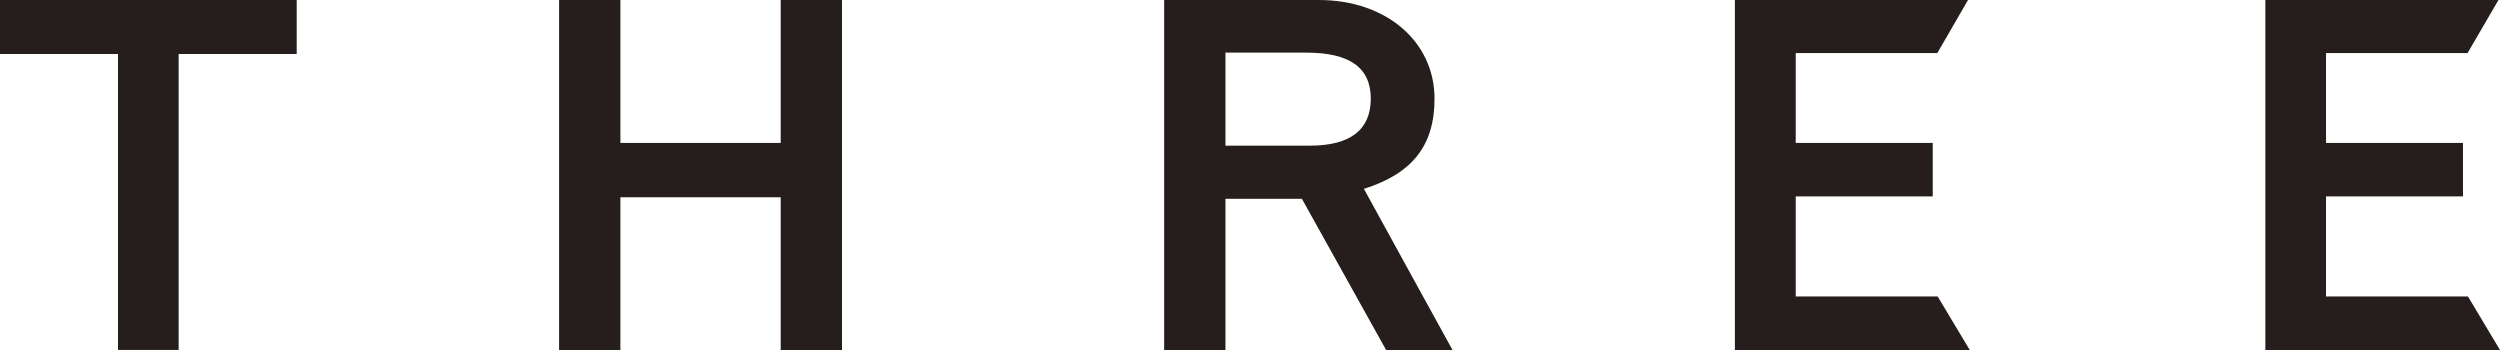 <svg fill="none" height="35" viewBox="0 0 250 35" width="250" xmlns="http://www.w3.org/2000/svg"><path d="m0 0v5.403h11.798v29.592h6.068v-29.592h11.803v-5.403zm78.07 14.292h-16.03v-14.292h-6.13v35h6.13v-15.274h16.03v15.274h6.13v-35h-6.13zm168.722 15.357h-14.189v-10.007h13.695v-5.351h-13.695v-8.983h14.153l3.093-5.309h-23.314v35h23.465l-3.203-5.351zm-67.219 0v-10.007h13.701v-5.351h-13.701v-8.983h14.159l3.072-5.309h-23.314v35h23.486l-3.208-5.351h-14.189zm-43.181-10.764c4.841-1.526 7.061-4.327 7.061-9.019 0-5.722-4.856-9.866-11.553-9.866h-15.484v35h6.13v-15.122h7.643c.359.648 8.423 15.122 8.423 15.122h6.64s-8.158-14.814-8.86-16.115zm-5.387-4.321h-8.459v-9.301h8.08c4.347 0 6.452 1.505 6.452 4.604 0 3.099-2.033 4.698-6.073 4.698z" fill="#251e1c"/></svg>